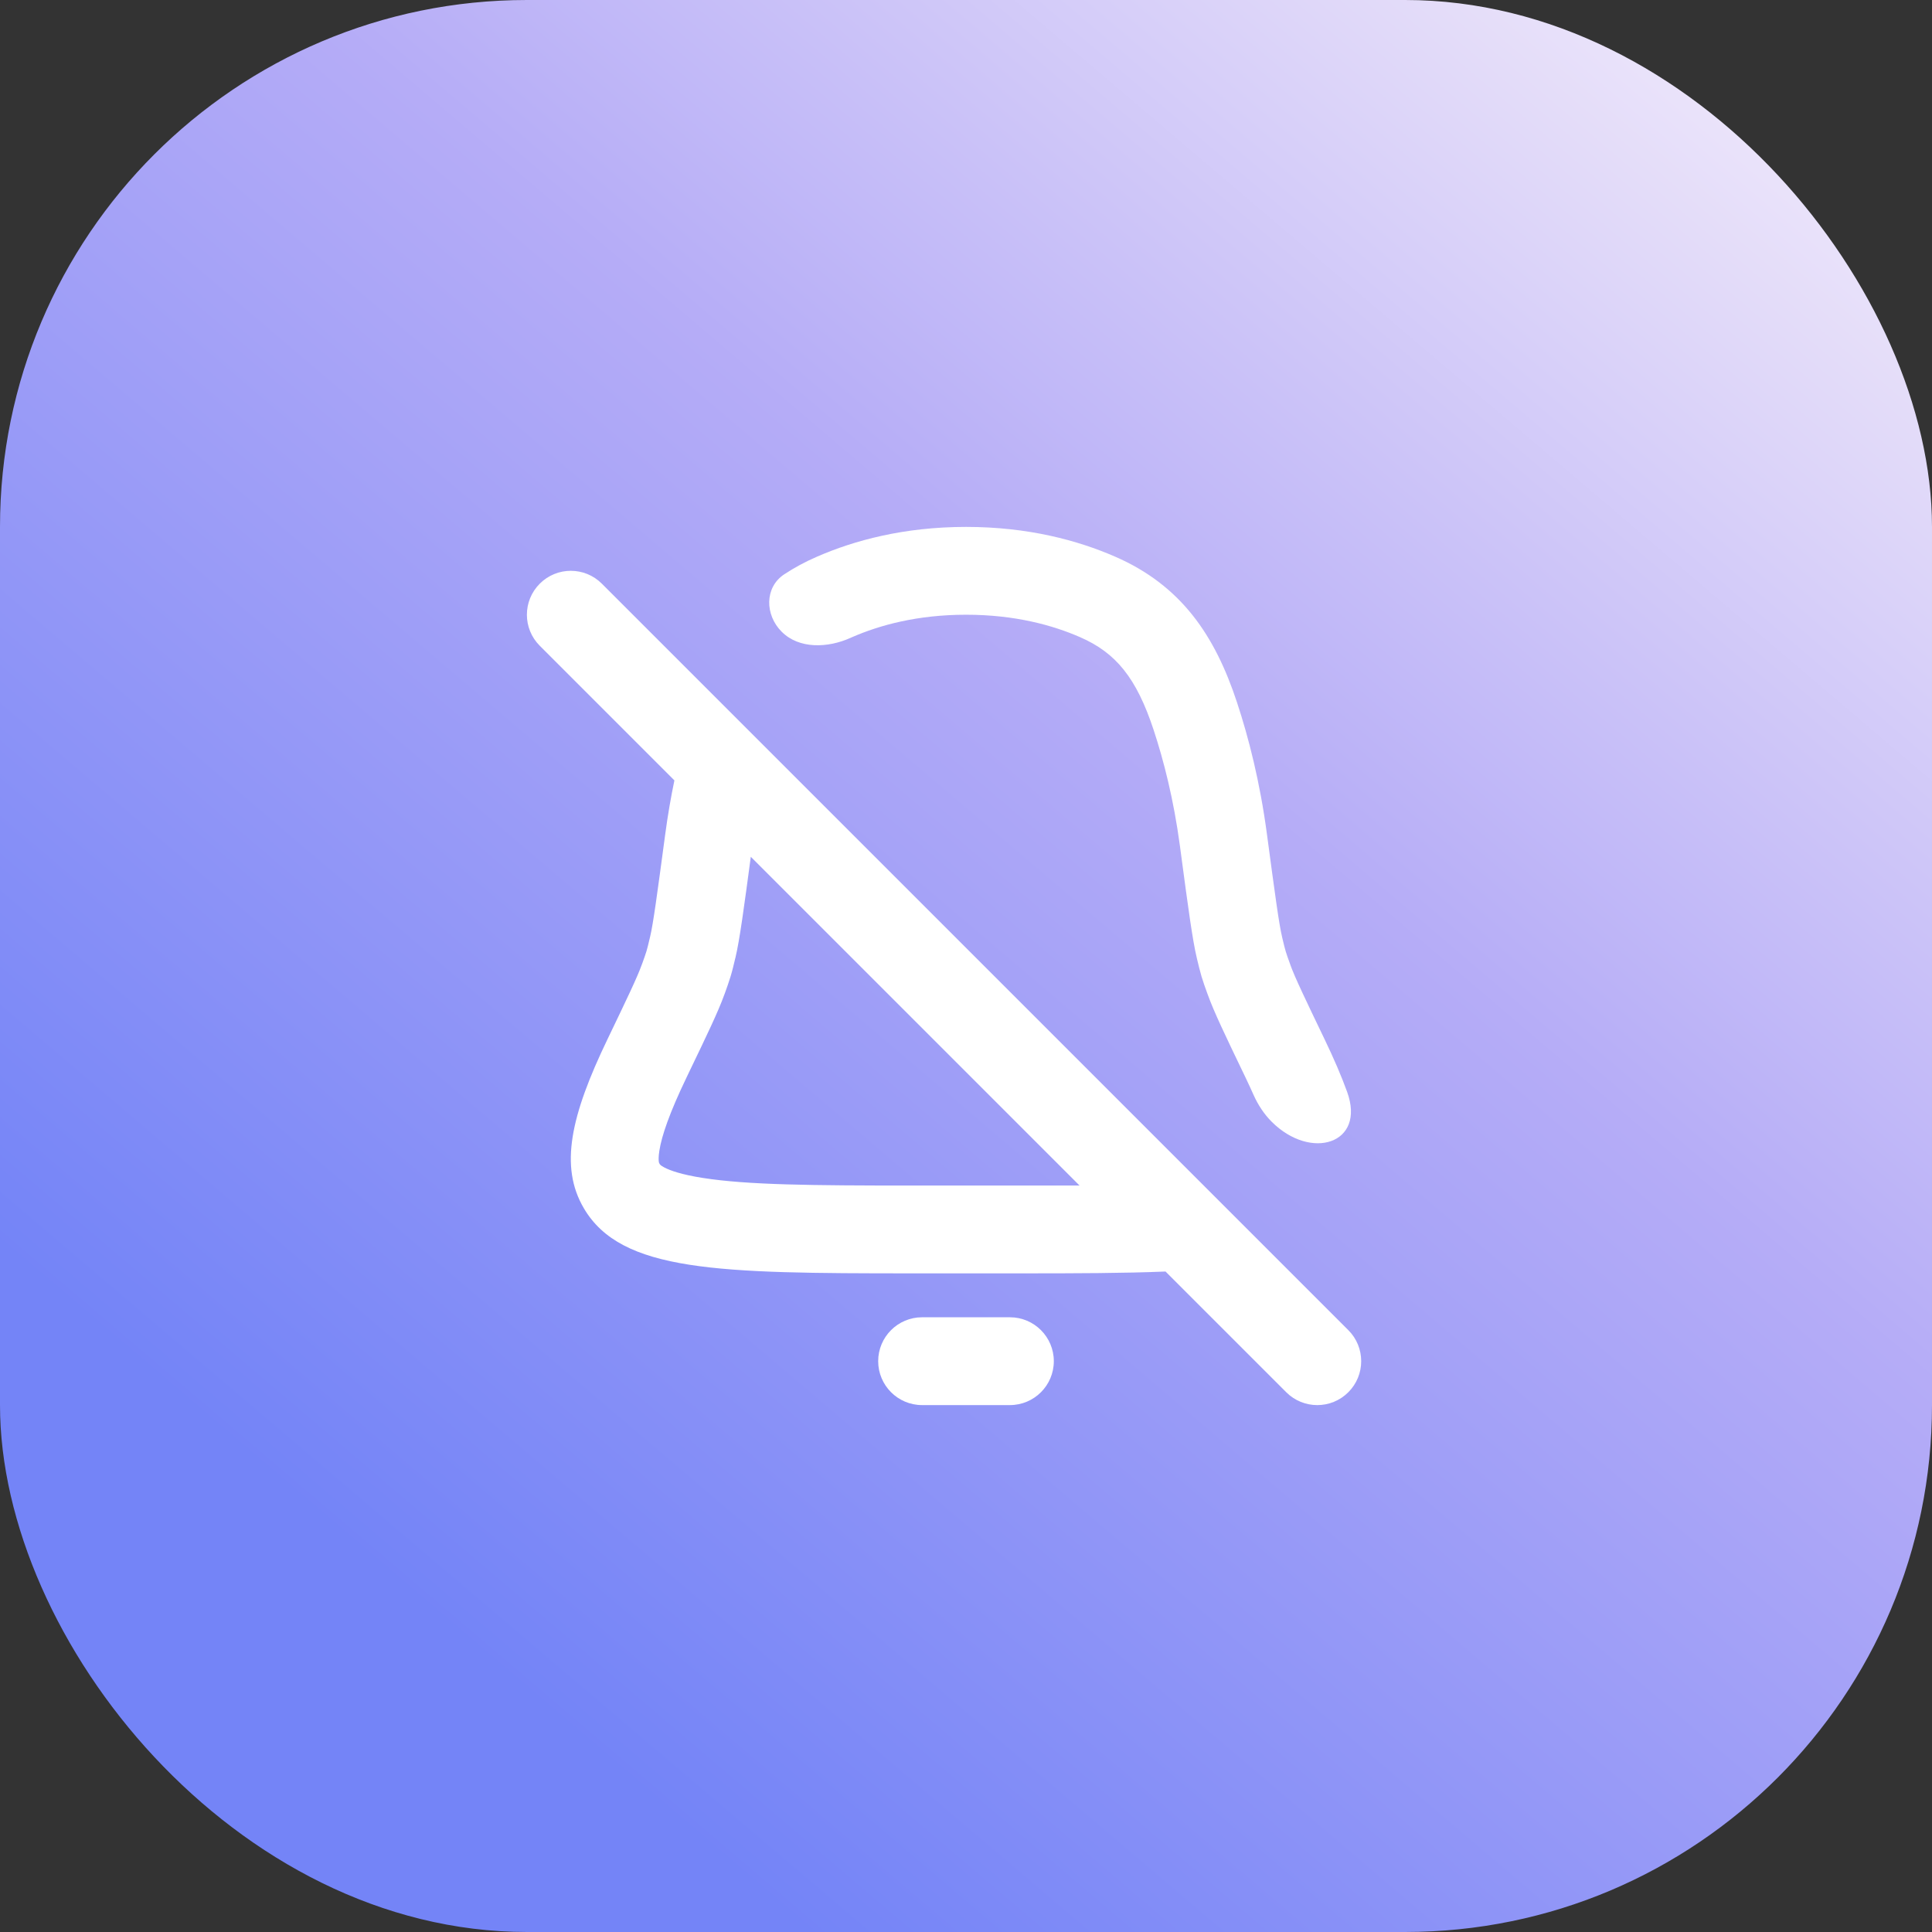 <svg width="44" height="44" viewBox="0 0 44 44" fill="none" xmlns="http://www.w3.org/2000/svg">
<rect x="0" y="0" width="44" height="44" fill="#333333" stroke="none"/>
<rect width="44" height="44" rx="12" fill="url(#paint0_linear_5114_112678)"/>
<g clip-path="url(#clip0_5114_112678)">
<path fill-rule="evenodd" clip-rule="evenodd" d="M15.359 17.773L12.293 14.707C11.902 14.317 11.902 13.683 12.293 13.293C12.683 12.902 13.317 12.902 13.707 13.293L30.707 30.293C31.098 30.683 31.098 31.317 30.707 31.707C30.317 32.098 29.683 32.098 29.293 31.707L26.544 28.958C25.616 28.997 24.524 29 23.249 29H20.756C16.363 28.999 14.149 28.971 13.296 27.516C12.739 26.567 12.995 25.412 13.838 23.662C14.286 22.73 14.51 22.264 14.613 21.978L14.627 21.942C14.677 21.801 14.703 21.731 14.724 21.66C14.745 21.588 14.763 21.516 14.797 21.37L14.806 21.333C14.877 21.037 14.968 20.358 15.15 19C15.208 18.566 15.279 18.156 15.359 17.773ZM24.586 27C24.201 27 23.763 27 23.248 27H20.757C18.499 27 17.028 26.987 16.007 26.827C15.519 26.751 15.261 26.657 15.131 26.589C15.042 26.543 15.029 26.519 15.022 26.507L15.021 26.504C15.01 26.486 15.007 26.477 15.004 26.457C15 26.431 14.993 26.355 15.017 26.204C15.07 25.869 15.243 25.353 15.64 24.529L15.714 24.374C16.092 23.589 16.355 23.043 16.494 22.658L16.511 22.613C16.555 22.49 16.601 22.362 16.64 22.233C16.679 22.104 16.71 21.972 16.74 21.845L16.752 21.798C16.846 21.401 16.947 20.649 17.099 19.513L24.586 27ZM28.551 24.94C28.652 25.165 28.788 25.373 28.962 25.547C29.854 26.44 31.11 26.053 30.68 24.867C30.548 24.502 30.377 24.107 30.17 23.676C29.719 22.737 29.493 22.267 29.389 21.98L29.376 21.942C29.326 21.805 29.302 21.736 29.281 21.666C29.26 21.597 29.243 21.526 29.209 21.384L29.2 21.345C29.128 21.047 29.037 20.365 28.854 19C28.695 17.806 28.436 16.797 28.173 16C27.67 14.472 26.902 13.333 25.395 12.677C24.551 12.309 23.42 12 22.002 12C20.585 12 19.454 12.309 18.609 12.677C18.336 12.795 18.087 12.93 17.86 13.08C17.409 13.378 17.42 14.006 17.802 14.387C18.199 14.785 18.854 14.759 19.367 14.528L19.408 14.51C20.023 14.242 20.884 14 22.002 14C23.121 14 23.981 14.242 24.596 14.51C25.414 14.866 25.882 15.437 26.274 16.626C26.502 17.318 26.73 18.205 26.872 19.265L26.904 19.505C27.057 20.651 27.159 21.411 27.255 21.811L27.266 21.858C27.296 21.982 27.327 22.112 27.364 22.239C27.402 22.366 27.448 22.491 27.491 22.611L27.508 22.657C27.647 23.044 27.912 23.595 28.292 24.386L28.367 24.542C28.435 24.684 28.496 24.816 28.551 24.94ZM23 30H21C20.448 30 20 30.448 20 31C20 31.552 20.448 32 21 32H23C23.552 32 24 31.552 24 31C24 30.448 23.552 30 23 30Z" fill="white"/>
</g>
<defs>
<linearGradient id="paint0_linear_5114_112678" x1="9.995" y1="36.932" x2="40.508" y2="1.065" gradientUnits="userSpaceOnUse">
<stop stop-color="#7484F7"/>
<stop offset="0.555" stop-color="#B5ACF7"/>
<stop offset="1" stop-color="#F0E9FA"/>
</linearGradient>
<clipPath id="clip0_5114_112678">
<rect width="24" height="24" fill="white" transform="translate(10 10)"/>
</clipPath>
</defs>
</svg>
